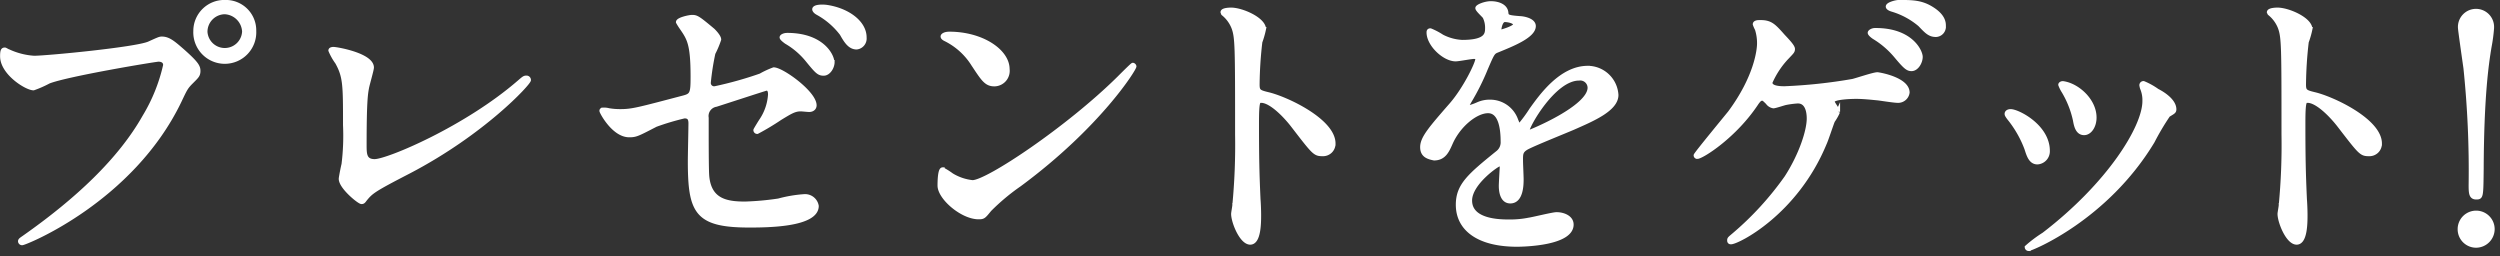 <svg xmlns="http://www.w3.org/2000/svg" width="410" height="42" viewBox="0 0 410 42">
  <rect x="0" y="0" width="410" height="42" fill="#333333" stroke="none"/>
  <title>txt-howto_step3_heading</title>
  <g id="a2beb77d-90cc-479d-9c32-72b55f3d9491" data-name="Layer 2">
    <g id="acbccd52-5c81-44d6-b514-601f3ef667aa" data-name="要素">
      <g>
        <path d="M3.94,13.43a11.78,11.78,0,0,0,4.15,1.05c2.05,0,16.7-1.4,18.85-2.35,1.55-.7,1.75-.8,2.1-.8,1.1,0,1.9.7,3.45,2.05,2.25,2,2.55,2.55,2.55,3.25s-.25.9-1.15,1.8-1,1.15-1.95,3.15c-7.85,16.3-25.3,23.3-25.8,23.3a.33.33,0,0,1-.35-.3c0-.2.15-.29.65-.64,8.7-6.11,15.75-12.71,19.75-19.81a28.25,28.25,0,0,0,3.4-8.45c0-.85-.85-.9-1.1-.9-.5,0-14.95,2.4-18,3.6A18.13,18.13,0,0,1,8,19.48c-1.15,0-5.15-2.5-5.15-5.25,0-1,.15-1.1.45-1.1C3.39,13.13,3.84,13.43,3.94,13.43Zm40.25-3.35a4.83,4.83,0,1,1-9.65,0,4.75,4.75,0,0,1,4.9-4.75A4.65,4.65,0,0,1,44.19,10.08Zm-8,.15a3.18,3.18,0,0,0,6.35-.05A3.34,3.34,0,0,0,39.34,7,3.22,3.22,0,0,0,36.19,10.23Z" transform="translate(-2.5 -5)" style="fill: #fff;stroke: #fff;stroke-miterlimit: 10;stroke-width: 0.671px"/>
        <path d="M62.69,19.38c-.2,1.05-.4,2.35-.4,9.4,0,1.45,0,2.65,1.65,2.65,2.15,0,15-5.4,23.75-13,.7-.6.8-.7,1.15-.7a.39.39,0,0,1,.4.4c0,.5-7.4,8.6-19.65,15-5.8,3-6.2,3.3-7.25,4.6-.25.36-.35.4-.55.4-.4,0-3.4-2.45-3.4-3.8,0-.25.4-2.25.45-2.35a38.16,38.16,0,0,0,.25-6.45c0-6.6,0-7.95-1.3-10.3a9.61,9.61,0,0,1-1.1-1.95c0-.2.3-.25.5-.25.55,0,6.3,1,6.3,3.05C63.49,16.43,62.79,18.83,62.69,19.38Z" transform="translate(-2.5 -5)" style="fill: #fff;stroke: #fff;stroke-miterlimit: 10;stroke-width: 0.671px"/>
        <path d="M102.34,23.08a11.09,11.09,0,0,0,1.85.15c2,0,2.85-.25,10.45-2.25,1.35-.35,1.45-.75,1.45-3.4,0-5.4-.6-6.25-1.8-8a10,10,0,0,1-.6-.95c0-.45,1.85-.85,2.3-.85.75,0,1,.15,3.45,2.2.15.15,1,1,1,1.5a15.2,15.2,0,0,1-.95,2.25,41.78,41.78,0,0,0-.75,4.8.88.88,0,0,0,1,.95,60.59,60.59,0,0,0,7.5-2.1,14.18,14.18,0,0,1,2.15-1c1.35,0,6.7,3.85,6.7,5.9,0,.35-.25.75-.9.75-.2,0-1.15-.1-1.35-.1-1,0-1.6.35-3.4,1.45a41.55,41.55,0,0,1-3.75,2.25.29.29,0,0,1-.3-.3c0-.05.85-1.45,1-1.65a8.57,8.57,0,0,0,1.4-4.15c0-.3,0-1-.6-1-.1,0-7.6,2.45-8.25,2.65a1.88,1.88,0,0,0-1.55,2.15c0,4.2,0,8.7.1,9.65.4,3.95,3.2,4.41,6.2,4.41a46.45,46.45,0,0,0,5.5-.5,21.75,21.75,0,0,1,4.15-.71,1.94,1.94,0,0,1,2.1,1.6c0,3.2-8.4,3.2-11.1,3.2-8.65,0-9.7-2.25-9.7-10.55,0-1,.1-5.35.1-6.2s-.3-1.15-1-1.15a40.9,40.9,0,0,0-4.7,1.4c-3,1.55-3.25,1.7-4.35,1.7-2.55,0-4.55-3.8-4.55-4s.2-.2.3-.2A2.92,2.92,0,0,1,102.34,23.08Zm36.7-7.9c0,.85-.65,1.9-1.45,1.9s-1.1-.3-2.65-2.2a12.57,12.57,0,0,0-3.5-3c-.2-.15-.75-.55-.75-.75s.45-.4.9-.4C137.34,10.73,139,14.13,139,15.18Zm5.25-4a1.47,1.47,0,0,1-1.3,1.6c-1.15,0-1.8-1.1-2.45-2.25a12.51,12.51,0,0,0-3.95-3.4c-.45-.25-.55-.5-.55-.6,0-.45,1.2-.5,2-.4C141.49,6.63,144.29,8.68,144.29,11.13Z" transform="translate(-2.5 -5)" style="fill: #fff;stroke: #fff;stroke-miterlimit: 10;stroke-width: 0.671px"/>
        <path d="M169.69,35.28a34.92,34.92,0,0,0-4.9,4.1c-.95,1.16-1,1.25-1.8,1.25-2.7,0-6.4-3.2-6.4-5.2,0-.35,0-2.65.5-2.65a12.45,12.45,0,0,1,1.5.95,8.28,8.28,0,0,0,3.4,1.15c2.45,0,15.7-8.85,24-17.05.8-.8,2.2-2.2,2.3-2.2a.32.32,0,0,1,.25.25C188.54,16.33,182.69,25.68,169.69,35.28Zm-4.1-16.45c-1.35,0-1.85-.8-3.5-3.3a11.26,11.26,0,0,0-4.55-4.1c-.2-.1-.45-.25-.45-.45s.4-.45,1.1-.45c5.35,0,9.55,2.85,9.55,5.8A2.21,2.21,0,0,1,165.59,18.83Z" transform="translate(-2.5 -5)" style="fill: #fff;stroke: #fff;stroke-miterlimit: 10;stroke-width: 0.671px"/>
        <path d="M204.39,6.58c1.8,0,5.4,1.6,5.4,3.2a14.49,14.49,0,0,1-.6,2.1,64.86,64.86,0,0,0-.45,6.95c0,1.1.2,1.25,1.65,1.6,3.05.7,10.8,4.35,10.8,8.1a1.71,1.71,0,0,1-1.8,1.75c-1.25,0-1.4-.2-4.75-4.55-1.4-1.85-3.75-4.2-5.3-4.2-.5,0-.7,0-.7,3.7,0,5.3.05,8,.25,12.45.05.55.1,1.8.1,2.55,0,1.25,0,4.56-1.45,4.56s-2.8-3.41-2.8-4.71c0-.2.2-1.25.2-1.45a103.49,103.49,0,0,0,.45-11.6c0-14.3,0-15.9-.6-17.5a5.55,5.55,0,0,0-1.7-2.3L203,7C203,6.58,204.34,6.58,204.39,6.58Z" transform="translate(-2.5 -5)" style="fill: #fff;stroke: #fff;stroke-miterlimit: 10;stroke-width: 0.671px"/>
        <path d="M235.74,29.13c0-1.5,1.4-3.1,4.8-7,2.25-2.6,4.25-6.75,4.25-7.45,0-.3-.35-.35-.55-.35-.5,0-2.55.4-3,.4-1.9,0-4.45-2.45-4.45-4.4,0-.15,0-.35.3-.35a11.23,11.23,0,0,1,1.9,1,8,8,0,0,0,3.3.9c4.1,0,4.1-1.35,4.1-2.35a4,4,0,0,0-.4-1.75c-.15-.25-1.2-1.15-1.2-1.45s1.3-.8,2.2-.8c1.2,0,2.45.45,2.55,1.55.05.65.25.75,2.25.9.35,0,2.25.25,2.25,1.3,0,1.65-3.65,3.05-5.95,4-.75.3-.8.4-1.9,2.95a38.77,38.77,0,0,1-2.7,5.4c-.25.45-.35.6-.35.8a.18.18,0,0,0,.2.2,10,10,0,0,0,1.55-.55,4.67,4.67,0,0,1,2-.4,4.51,4.51,0,0,1,4.25,3c.35.85.4,1,.5,1a23.48,23.48,0,0,0,2-2.7c1.65-2.3,4.9-6.85,9.25-6.85a4.72,4.72,0,0,1,4.7,4.45c0,2.35-3.95,4-7,5.35-1.25.55-6.9,2.8-7.8,3.35s-.85,1.05-.85,2.1c0,.45.1,2.55.1,3,0,.8,0,3.65-1.85,3.65-1.35,0-1.55-1.65-1.55-2.55,0-.5.15-2.9.15-2.95,0-.2,0-.6-.35-.6s-4.85,3.1-4.85,5.95c0,3.45,5,3.45,6.45,3.45a15.48,15.48,0,0,0,3.2-.3c.7-.09,3.9-.9,4.55-.9,1.05,0,2.45.5,2.45,1.7,0,3.11-7.75,3.3-8.95,3.3-6.35,0-9.7-2.6-9.7-6.55,0-3.2,1.9-4.8,6.6-8.6a2.13,2.13,0,0,0,.75-1.75c0-2.25-.4-5-2.4-5s-4.85,2.3-6.15,5.3c-.55,1.25-1.1,2.45-2.7,2.45C236.69,30.78,235.74,30.48,235.74,29.13Zm12.75-18.9c.1,0,2.5-.65,2.5-1.2s-1.25-.75-1.7-.75c-.7,0-.9,1.4-.9,1.6S248.39,10.23,248.49,10.23ZM253,26.43c0,.1.05.25.2.25s10-4,10-7.3a1.54,1.54,0,0,0-1.75-1.5C257.34,17.88,253,25.63,253,26.43Z" transform="translate(-2.5 -5)" style="fill: #fff;stroke: #fff;stroke-miterlimit: 10;stroke-width: 0.671px"/>
        <path d="M294.94,10.93c.8.85,1.6,1.7,1.6,2.1s-.15.5-.9,1.3a14.16,14.16,0,0,0-2.8,4.2c0,.6.65.95,2.3.95a84.49,84.49,0,0,0,11.2-1.2c.65-.15,3.45-1.1,4.05-1.1.25,0,4.95.8,4.95,3a1.56,1.56,0,0,1-1.65,1.35c-.55,0-2.75-.35-3.2-.4-1.05-.1-2.35-.25-3.6-.25-.5,0-3.85.05-3.85.75,0,.3.9,1.4.9,1.7a8.9,8.9,0,0,1-.85,1.5c-.25.6-1.1,3.2-1.35,3.7C297,40,287.44,44.73,286.39,44.73c-.1,0-.3,0-.3-.29s.05-.31.7-.86a50.67,50.67,0,0,0,8.7-9.5c2.35-3.65,3.65-7.6,3.65-9.65,0-1.05-.25-2.8-1.8-2.8a14.89,14.89,0,0,0-1.95.25c-.3.05-1.75.55-2.05.55a1.44,1.44,0,0,1-.95-.6c-.65-.65-.7-.65-.9-.65-.4,0-.65.4-.85.65-3.6,5.5-9.05,8.9-9.8,8.9a.26.26,0,0,1-.25-.25c0-.2,4.75-5.95,5.6-7,4.3-5.8,4.8-10.25,4.8-11.35a7.66,7.66,0,0,0-.35-2.35,5.56,5.56,0,0,1-.35-.8c0-.35.6-.35.7-.35C292.84,8.58,293.34,9.13,294.94,10.93Zm22.55,3.4c0,.85-.65,2-1.5,2-.65,0-1.05-.35-2.6-2.2a14.3,14.3,0,0,0-3.5-3c-.25-.15-.75-.55-.75-.75s.45-.45.85-.45C315.89,9.88,317.49,13.43,317.49,14.33Zm1.75-7.95c2.05,1.25,2.05,2.4,2.05,2.9A1.35,1.35,0,0,1,320,10.73c-1.05,0-1.55-.55-2.65-1.7a12.56,12.56,0,0,0-4.55-2.45c-.5-.15-.7-.35-.7-.5,0-.4,1.35-.75,1.8-.75C316,5.33,317.54,5.33,319.24,6.38Z" transform="translate(-2.5 -5)" style="fill: #fff;stroke: #fff;stroke-miterlimit: 10;stroke-width: 0.671px"/>
        <path d="M338.34,29.73a1.82,1.82,0,0,1-1.7,1.9c-1.1,0-1.45-1.15-1.8-2.25a17.88,17.88,0,0,0-2.9-5.05c-.25-.35-.35-.5-.35-.65,0-.3.3-.45.65-.45C333.44,23.23,338.34,25.73,338.34,29.73Zm15.45-10.3a3.19,3.19,0,0,1-.1-.45.34.34,0,0,1,.35-.35,11.13,11.13,0,0,1,2.25,1.25c.8.4,2.8,1.6,2.8,3.05,0,.4-.2.45-1,.95a40.76,40.76,0,0,0-2.55,4.3c-7.65,12.7-19.95,17.65-20.35,17.65a.31.31,0,0,1-.3-.29,21.35,21.35,0,0,1,2.8-2.1c10.65-8.16,16.5-17.56,16.5-21.86A5.07,5.07,0,0,0,353.79,19.43ZM346,24.28c0,1.45-.8,2.55-1.7,2.55-1.1,0-1.35-1.25-1.5-2.1A15.69,15.69,0,0,0,340.94,20a5.65,5.65,0,0,1-.55-1.1c0-.15.25-.3.5-.25C343.24,19,346,21.48,346,24.28Z" transform="translate(-2.5 -5)" style="fill: #fff;stroke: #fff;stroke-miterlimit: 10;stroke-width: 0.671px"/>
        <path d="M376,6.58c1.8,0,5.4,1.6,5.4,3.2a14.49,14.49,0,0,1-.6,2.1,64.86,64.86,0,0,0-.45,6.95c0,1.1.2,1.25,1.65,1.6,3.05.7,10.8,4.35,10.8,8.1a1.71,1.71,0,0,1-1.8,1.75c-1.25,0-1.4-.2-4.75-4.55-1.4-1.85-3.75-4.2-5.3-4.2-.5,0-.7,0-.7,3.7,0,5.3.05,8,.25,12.45.05.55.1,1.8.1,2.55,0,1.25,0,4.56-1.45,4.56s-2.8-3.41-2.8-4.71c0-.2.2-1.25.2-1.45A103.49,103.49,0,0,0,377,27c0-14.3,0-15.9-.6-17.5a5.55,5.55,0,0,0-1.7-2.3l-.1-.2C374.64,6.58,375.94,6.58,376,6.58Z" transform="translate(-2.5 -5)" style="fill: #fff;stroke: #fff;stroke-miterlimit: 10;stroke-width: 0.671px"/>
        <path d="M405.89,42.58a2.7,2.7,0,0,1,5.4,0,2.73,2.73,0,0,1-2.7,2.71A2.69,2.69,0,0,1,405.89,42.58Zm5.3-32.95a26.45,26.45,0,0,1-.4,3c-.5,2.95-1.25,8.25-1.3,20-.05,4.7-.05,4.75-.9,4.75s-.9-.7-.9-2a162.64,162.64,0,0,0-.85-19.2c-.15-1.05-.9-6.3-.9-6.6a2.63,2.63,0,1,1,5.25,0Z" transform="translate(-2.5 -5)" style="fill: #fff;stroke: #fff;stroke-miterlimit: 10;stroke-width: 0.671px"/>
      </g>
    </g>
  </g>
</svg>
